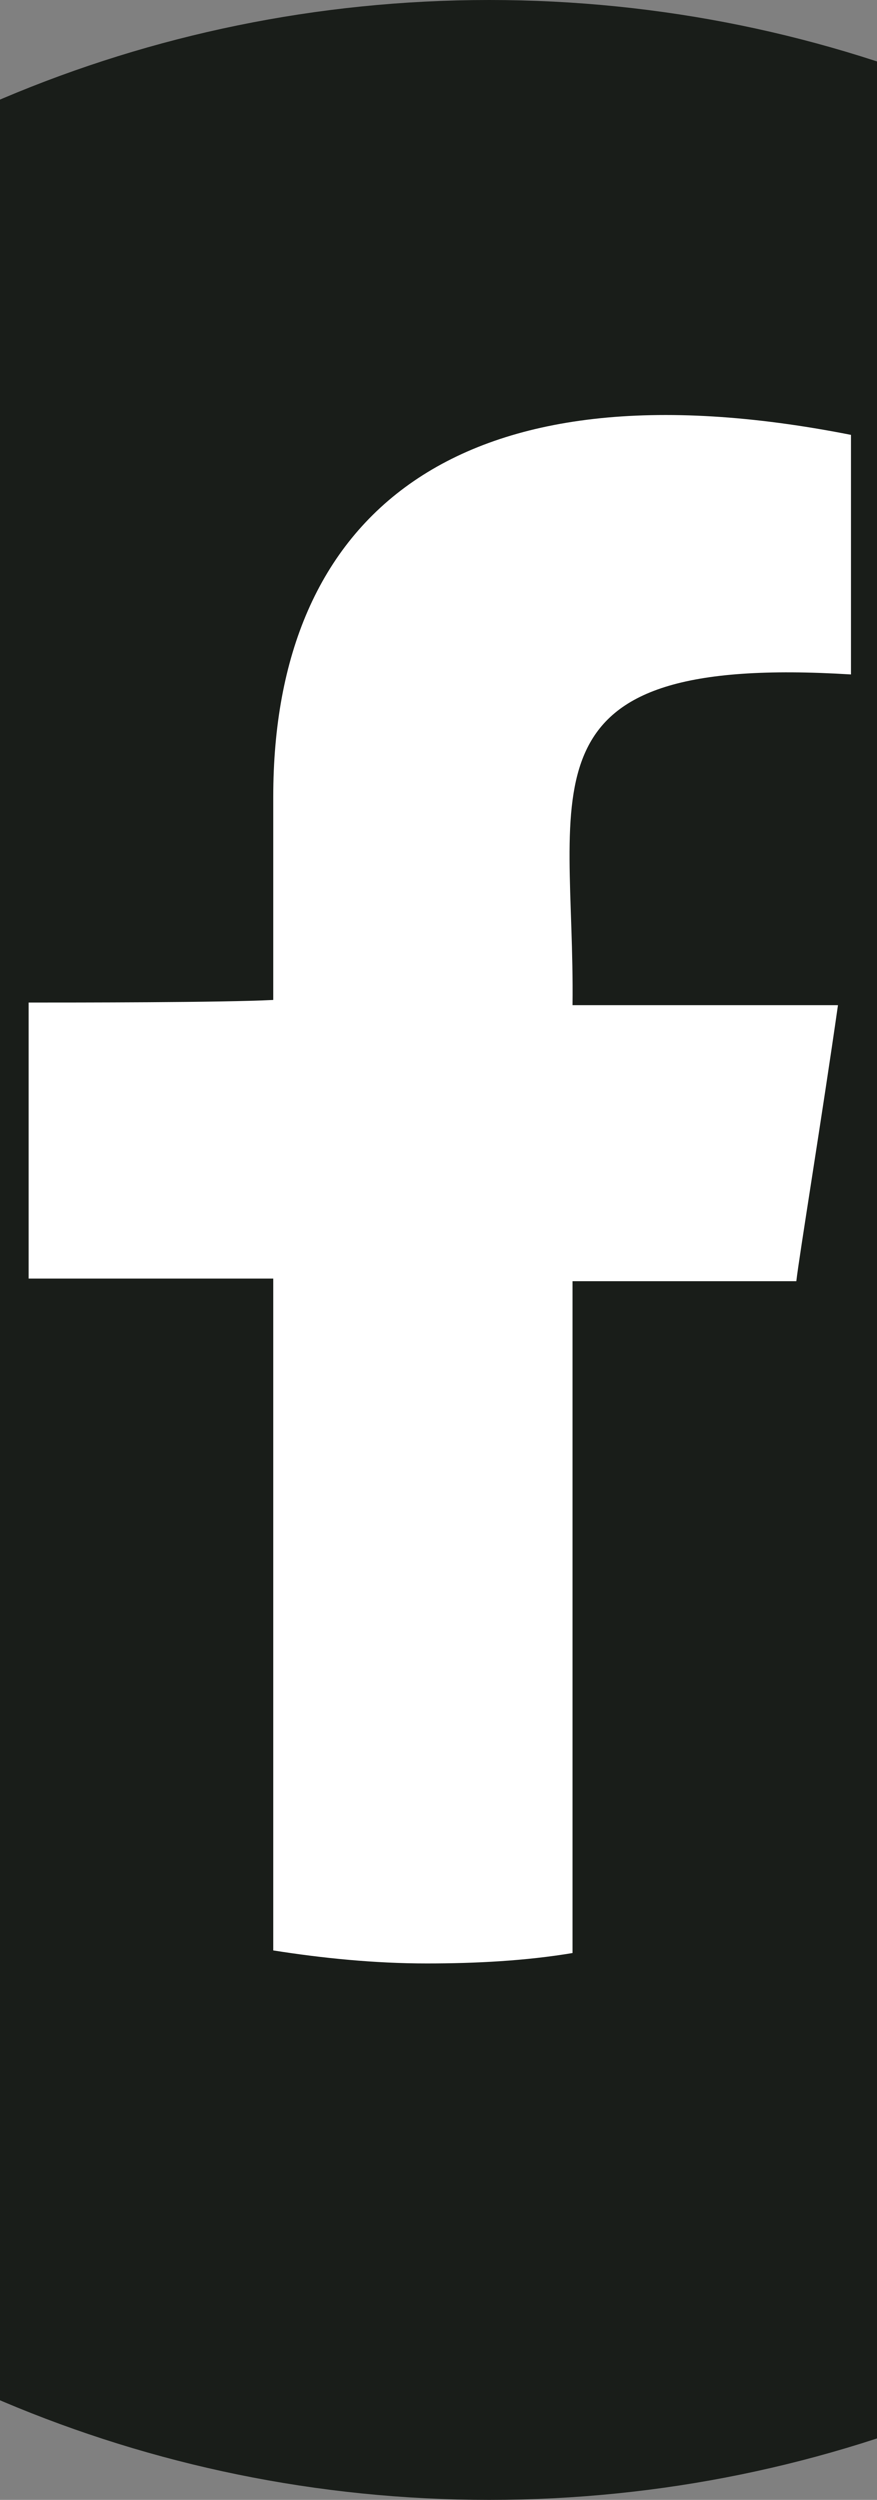 <?xml version="1.0" encoding="utf-8"?>
<!-- Generator: Adobe Illustrator 28.0.0, SVG Export Plug-In . SVG Version: 6.00 Build 0)  -->
<svg version="1.1" id="Layer_1" xmlns="http://www.w3.org/2000/svg" xmlns:xlink="http://www.w3.org/1999/xlink" x="0px" y="0px"
	 viewBox="0 0 33.7 96" style="enable-background:new 0 0 33.7 96;" xml:space="preserve">
<rect x="0" y="0" width="33.7" height="96" fill="#808080" stroke="none"/>
<style type="text/css">
	.st0{fill-rule:evenodd;clip-rule:evenodd;fill:#191D19;}
	.st1{fill-rule:evenodd;clip-rule:evenodd;fill:#FFFFFF;}
</style>
<path class="st0" d="M18.8,0c26.5,0,48,21.5,48,48s-21.5,48-48,48s-48-21.5-48-48S-7.7,0,18.8,0L18.8,0z"/>
<path class="st1" d="M32.7,25.9c-13-0.8-10.6,4.4-10.7,12.7c2.7,0,8.6,0,10.2,0c-0.6,4.2-1.5,9.7-1.6,10.6c-3.1,0-5.9,0-8.6,0
	c0,5.2,0,22.8,0,25.8c-1.8,0.3-3.7,0.4-5.6,0.4c-2,0-4-0.2-5.9-0.5c0-4.2,0-21.4,0-25.8c-2.3,0-6.4,0-9.4,0c0-2.2,0-6.9,0-10.6
	c1.7,0,7.5,0,9.4-0.1c0-2.4,0-4.7,0-7.8c0-10.8,7-16.9,22.2-13.9C32.7,19.4,32.7,24,32.7,25.9L32.7,25.9z"/>
</svg>

